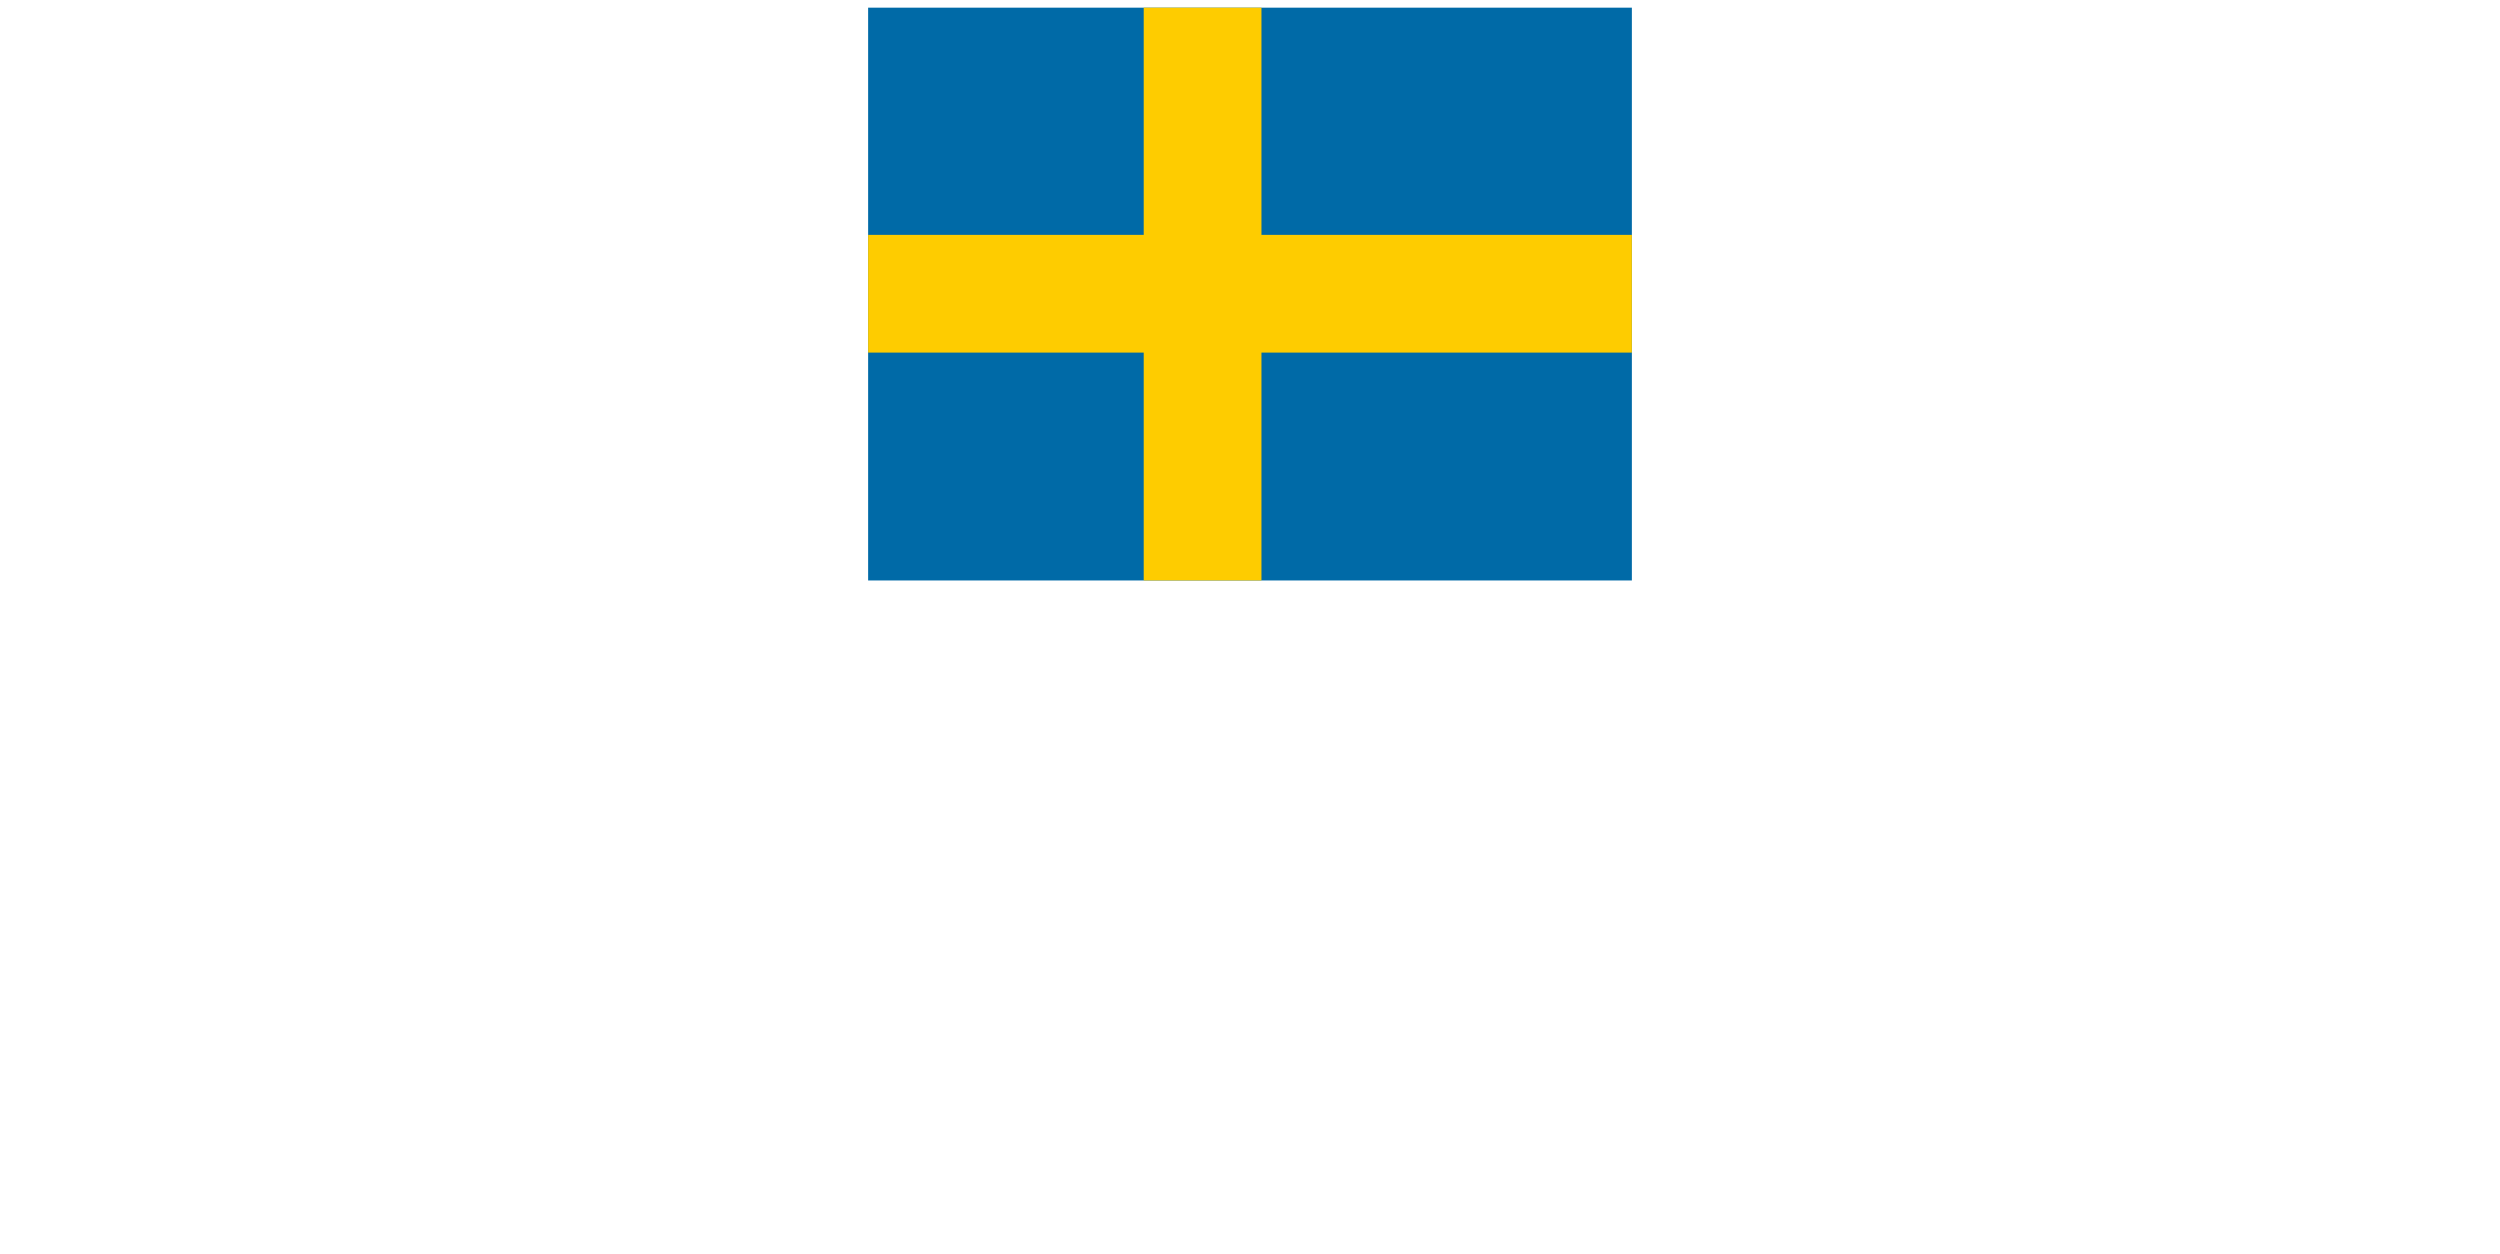<?xml version="1.0" encoding="UTF-8"?>
<svg id="Lager_1" data-name="Lager 1" xmlns="http://www.w3.org/2000/svg" xmlns:xlink="http://www.w3.org/1999/xlink" viewBox="0 0 39.28 19.7">
  <defs>
    <style>
      .cls-1 {
        fill: #fecc00;
      }

      .cls-2 {
        clip-path: url(#clippath);
      }

      .cls-3 {
        fill: none;
      }

      .cls-4 {
        fill: #006aa7;
      }
    </style>
    <clipPath id="clippath">
      <rect class="cls-3" x="13.64" y=".12" width="12" height="9"/>
    </clipPath>
  </defs>
  <g class="cls-2">
    <g>
      <path class="cls-4" d="m13.35,0h14.77v9.23h-14.77V0Z"/>
      <path class="cls-1" d="m13.35,3.69h4.62V0h1.85v3.69h8.31v1.85h-8.31v3.69h-1.85v-3.69h-4.62v-1.85Z"/>
    </g>
  </g>
</svg>